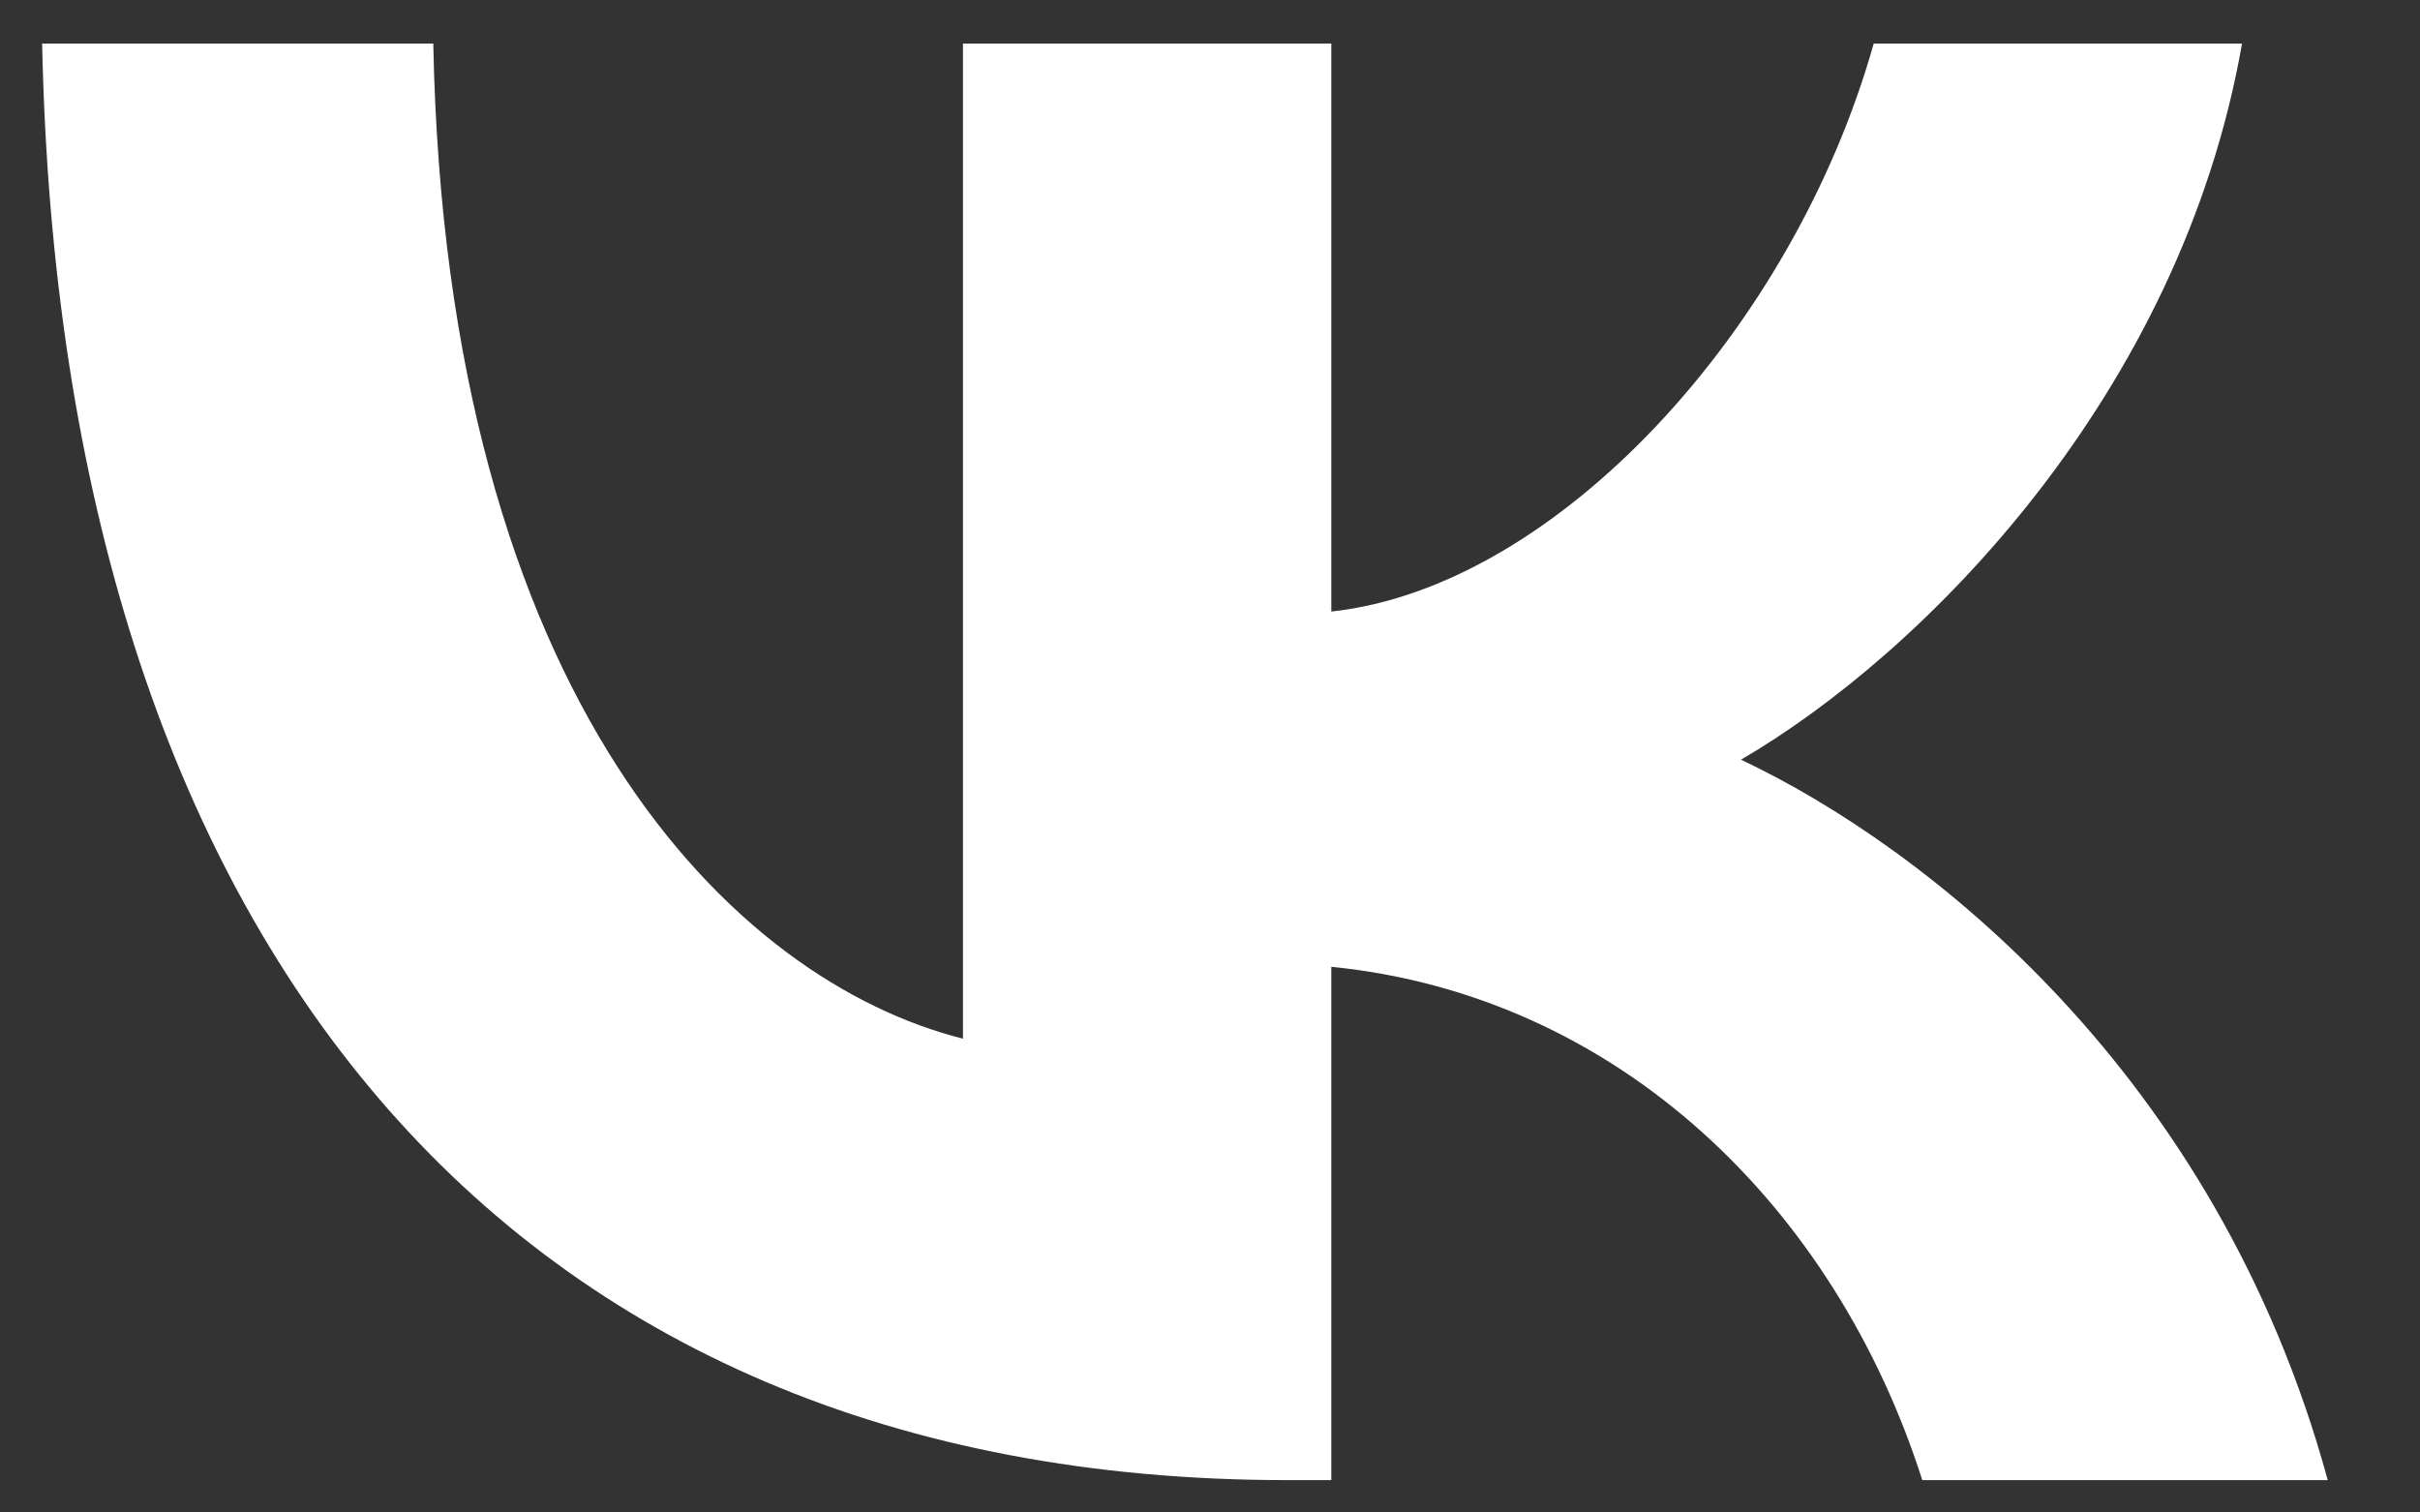 <svg width="24" height="15" viewBox="0 0 24 15" fill="none" xmlns="http://www.w3.org/2000/svg">
<rect x="0" y="0" width="24" height="15" fill="#333333" stroke="none"/>
<path d="M12.764 14.679C5.019 14.679 0.602 9.331 0.418 0.432H4.297C4.425 6.964 7.284 9.73 9.55 10.301V0.432H13.203V6.065C15.44 5.823 17.789 3.256 18.582 0.432H22.235C21.626 3.912 19.078 6.479 17.266 7.534C19.078 8.39 21.98 10.629 23.085 14.679H19.064C18.2 11.97 16.048 9.873 13.203 9.588V14.679H12.764Z" fill="white"/>
</svg>
